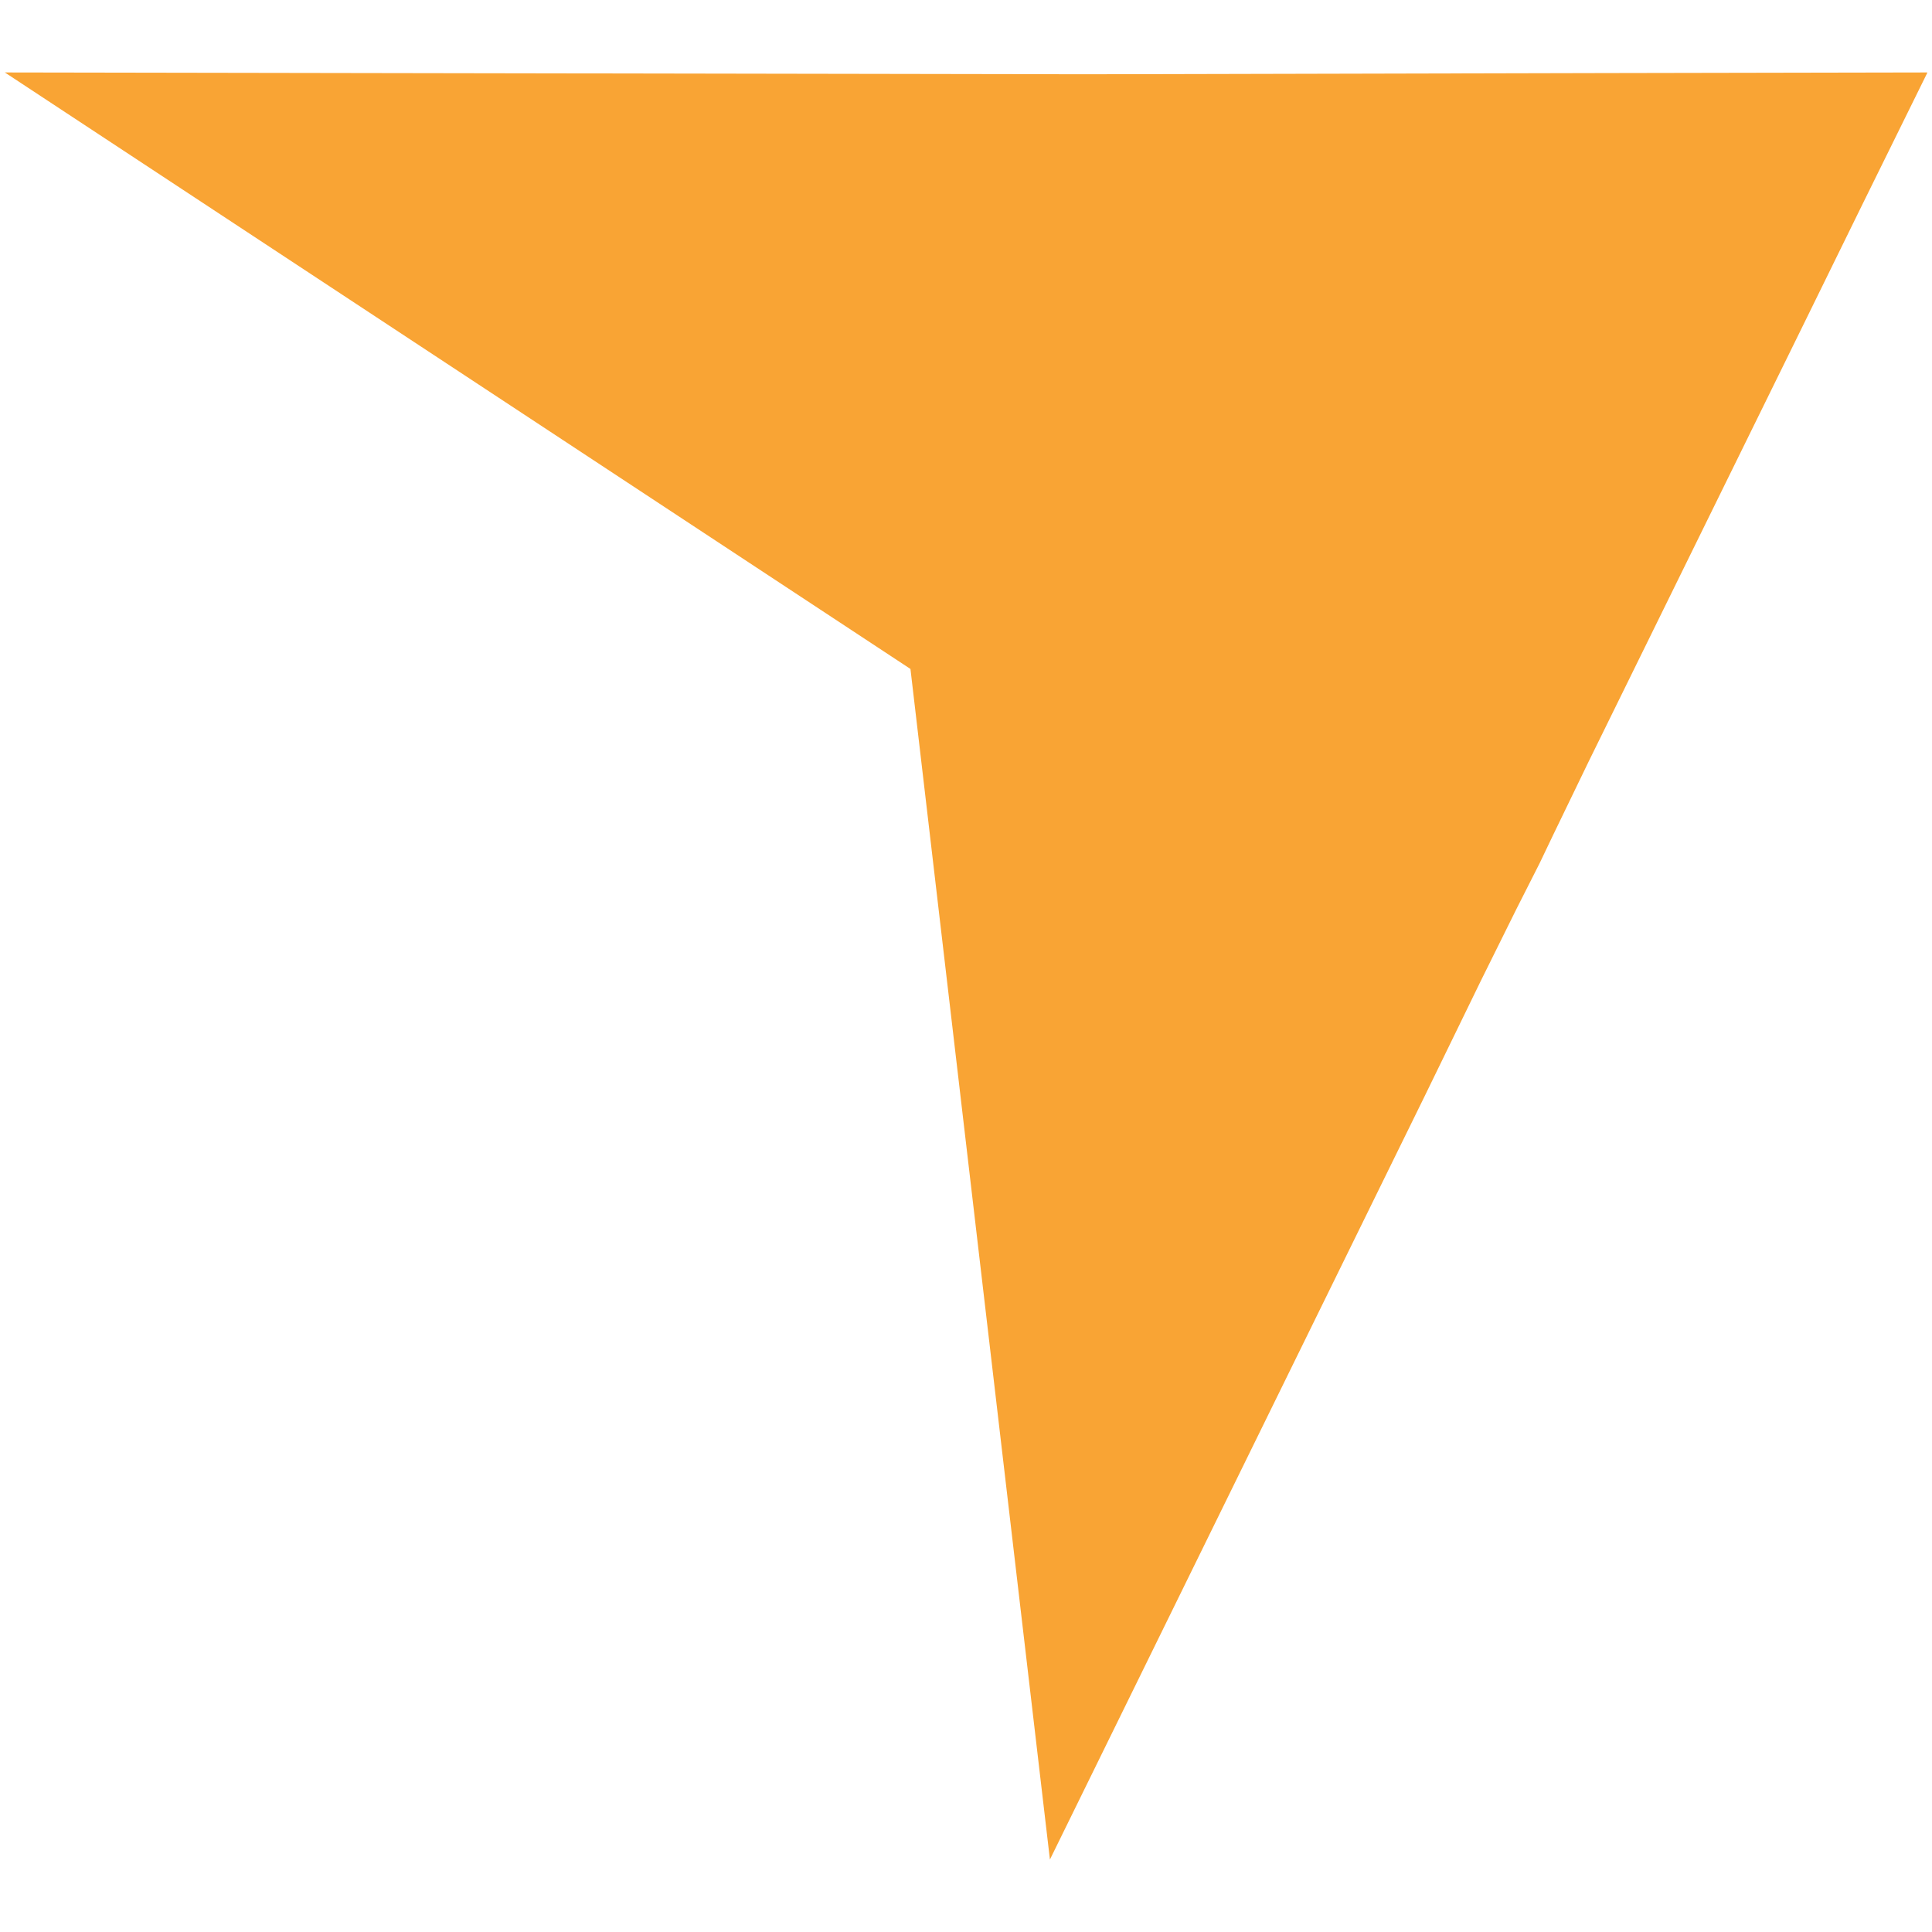 <?xml version="1.0" encoding="UTF-8"?>
<svg data-bbox="0.08 1.2 31.84 29.6" viewBox="0 0 32 32" xmlns="http://www.w3.org/2000/svg" data-type="color">
    <g>
        <path fill="#f9a434" d="M26.61 1.21 18 1.23.08 1.2l15 9.88 2.31 19.72 6.2-12.63.94-1.93.59-1.19.38-.75.22-.46.59-1.22 3.5-7.12 1.05-2.14 1.06-2.15V1.2z" data-color="1"/>
    </g>
</svg>
